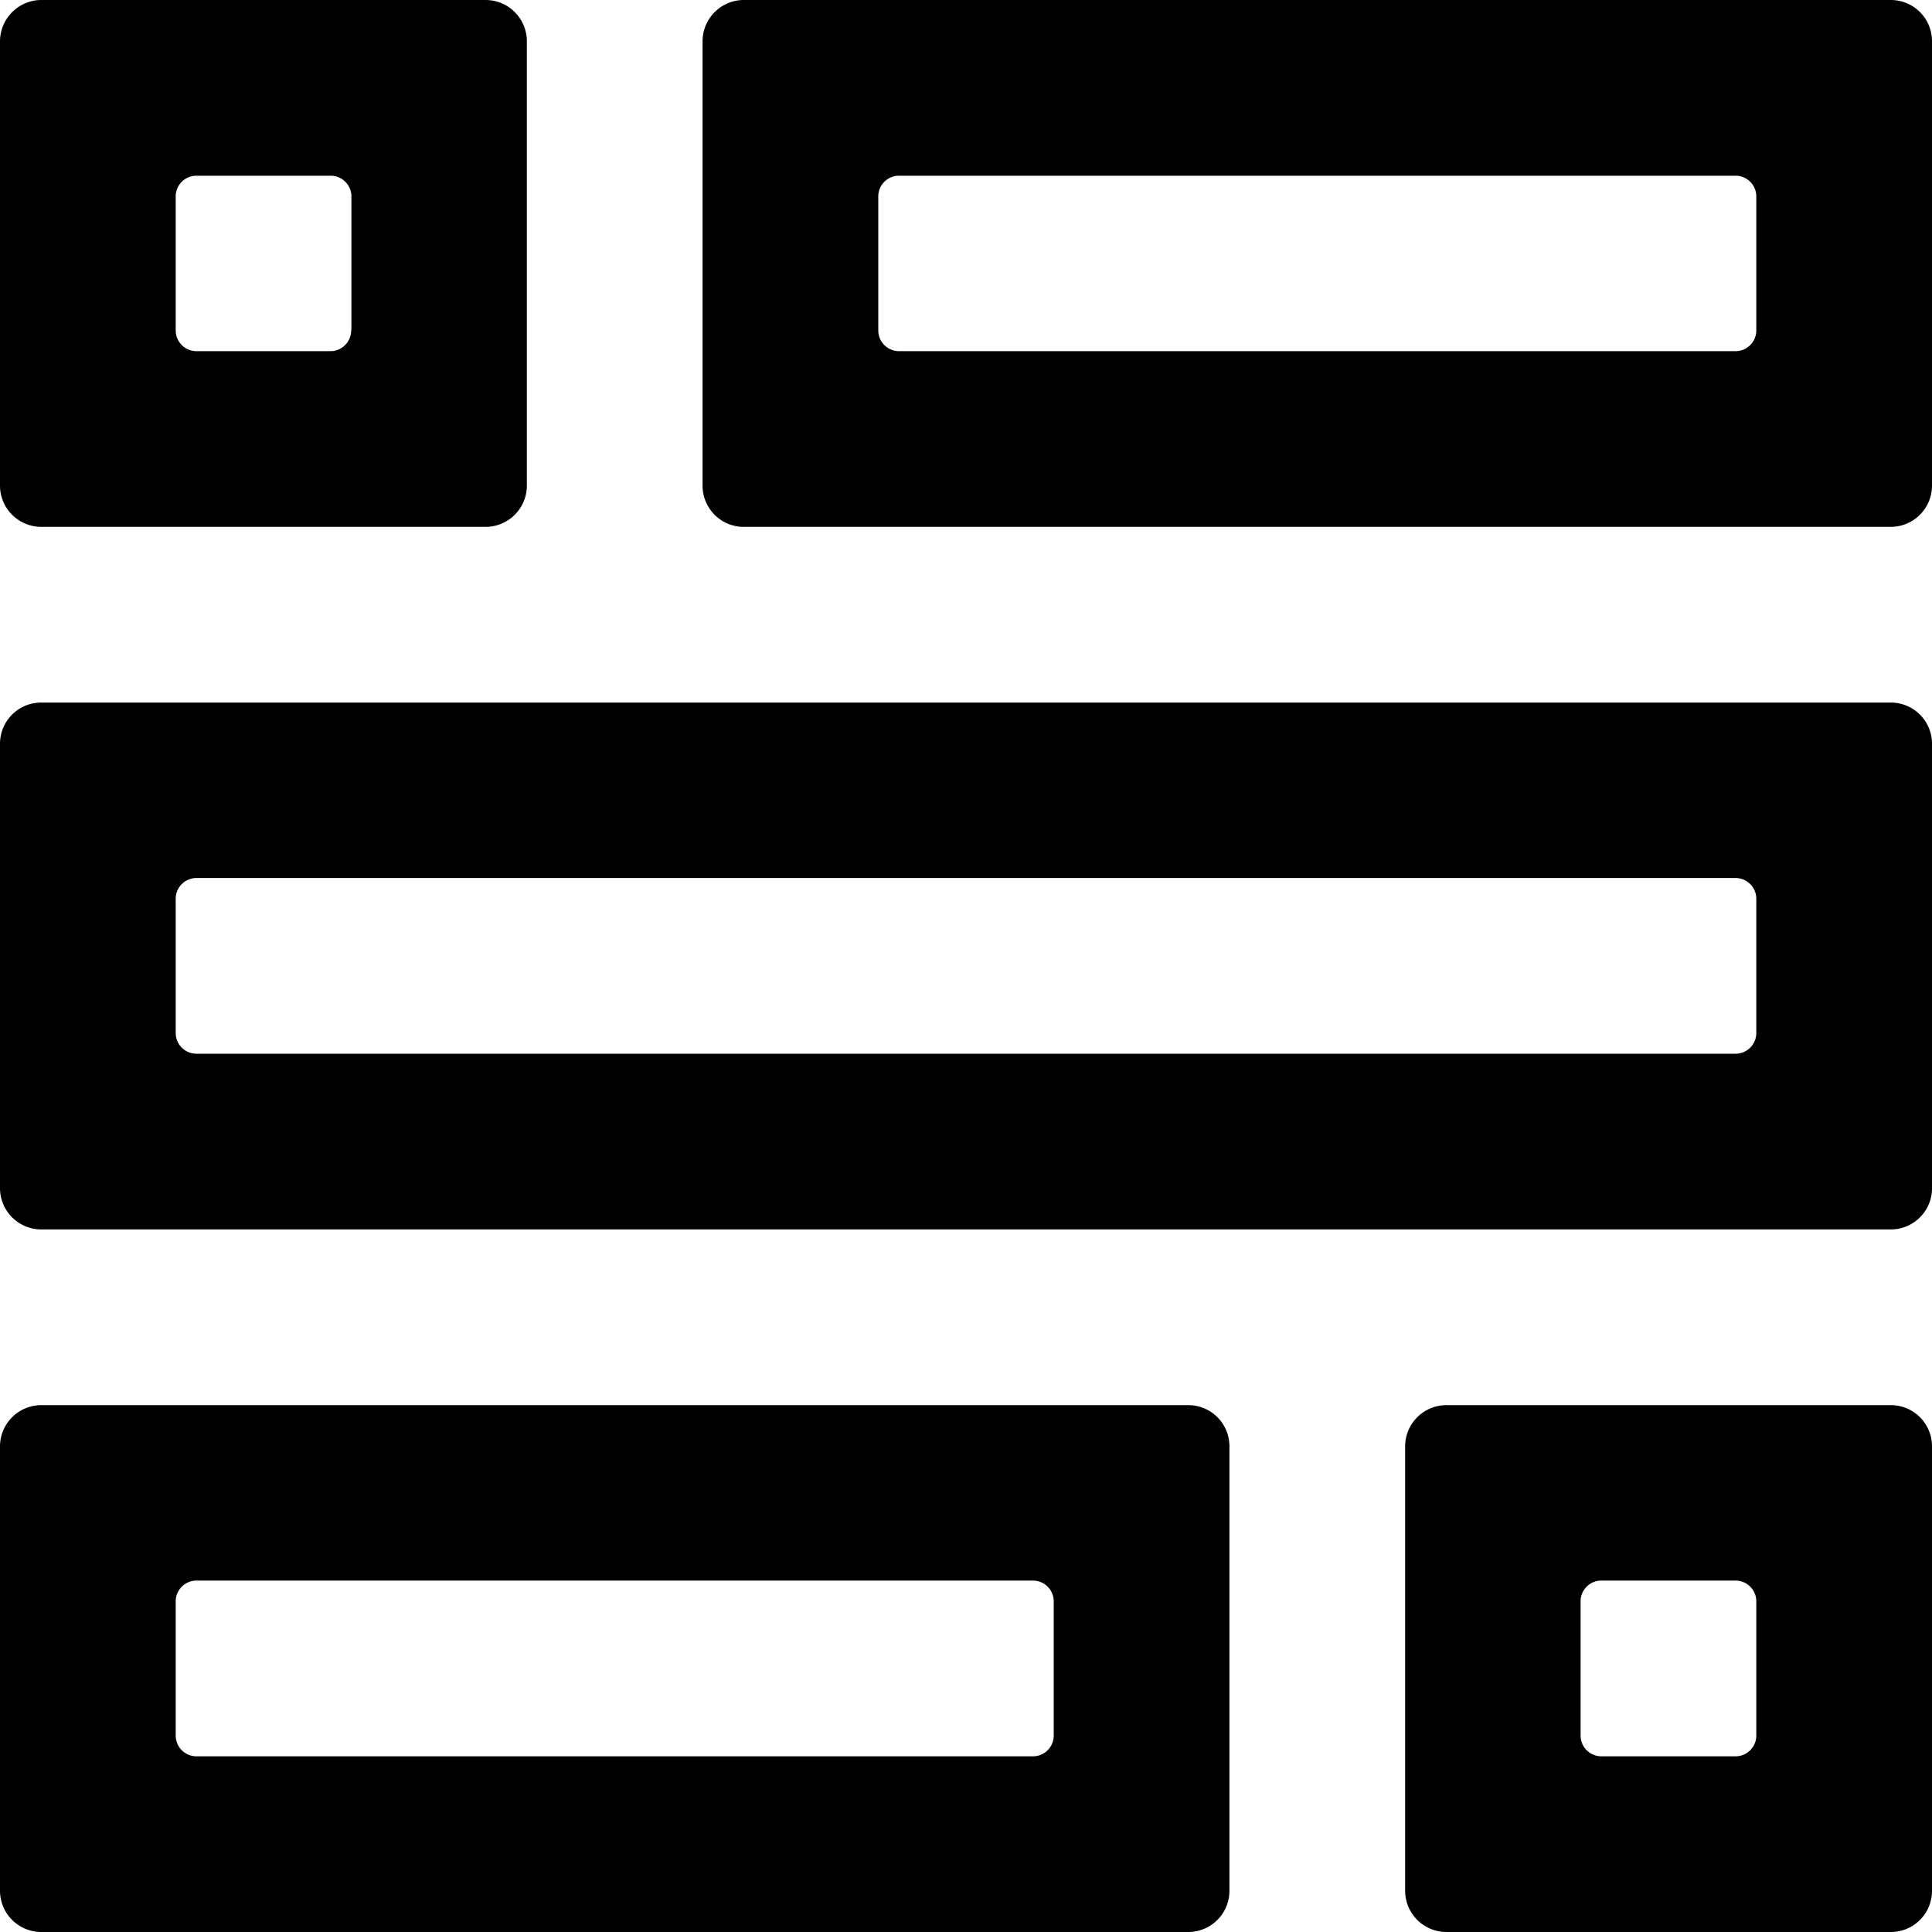 <svg xmlns="http://www.w3.org/2000/svg" width="187" height="187" fill="none"><g fill="#000" clip-path="url(#a)"><path d="M183.004 0H71.998a3.998 3.998 0 0 0-3.996 3.996V47a3.983 3.983 0 0 0 3.996 3.996h111.006A3.998 3.998 0 0 0 187 47V3.996A3.983 3.983 0 0 0 183.004 0Zm-13.011 31.991a2.006 2.006 0 0 1-1.997 1.998h-80.99a2.007 2.007 0 0 1-1.997-1.998V19.005c0-1.097.901-1.998 1.998-1.998h80.989c1.096 0 1.997.901 1.997 1.998v13.01-.024ZM47 0H3.996A4.014 4.014 0 0 0 0 3.996V47a3.998 3.998 0 0 0 3.996 3.996H47A3.998 3.998 0 0 0 50.996 47V3.996A3.998 3.998 0 0 0 47 0ZM33.989 31.991a2.007 2.007 0 0 1-1.998 1.998H19.005a2.007 2.007 0 0 1-1.998-1.998V19.005c0-1.097.901-1.998 1.998-1.998h13.01c1.097 0 1.998.901 1.998 1.998v13.01l-.024-.024ZM115.002 136.005H3.996A3.998 3.998 0 0 0 0 140v43.004A3.998 3.998 0 0 0 3.996 187h111.006a3.983 3.983 0 0 0 3.996-3.996V140a3.982 3.982 0 0 0-3.996-3.995Zm-13.011 31.991a2.007 2.007 0 0 1-1.998 1.998H19.005a2.007 2.007 0 0 1-1.998-1.998v-13.011c0-1.097.901-1.998 1.998-1.998h80.988c1.097 0 1.998.901 1.998 1.998v13.011ZM183.004 136.005H140a3.998 3.998 0 0 0-3.996 3.995v43.004A3.998 3.998 0 0 0 140 187h43.004a3.983 3.983 0 0 0 3.996-3.996V140a3.982 3.982 0 0 0-3.996-3.995Zm-13.011 31.991a2.007 2.007 0 0 1-1.998 1.998h-13.011a2.007 2.007 0 0 1-1.997-1.998v-13.011c0-1.097.901-1.998 1.997-1.998h13.011c1.097 0 1.998.901 1.998 1.998v13.011ZM183.004 68.002H3.996A3.983 3.983 0 0 0 0 71.998v43.004a3.998 3.998 0 0 0 3.996 3.996h179.008a3.983 3.983 0 0 0 3.996-3.996V71.998a3.983 3.983 0 0 0-3.996-3.996Zm-13.011 31.991a2.007 2.007 0 0 1-1.998 1.998H19.005a2.007 2.007 0 0 1-1.998-1.998v-13.01c0-1.097.901-1.999 1.998-1.999h148.99c1.097 0 1.998.902 1.998 1.998v13.011Z"/></g><defs><clipPath id="a"><path fill="#fff" d="M0 0h187v187H0z"/></clipPath></defs></svg>